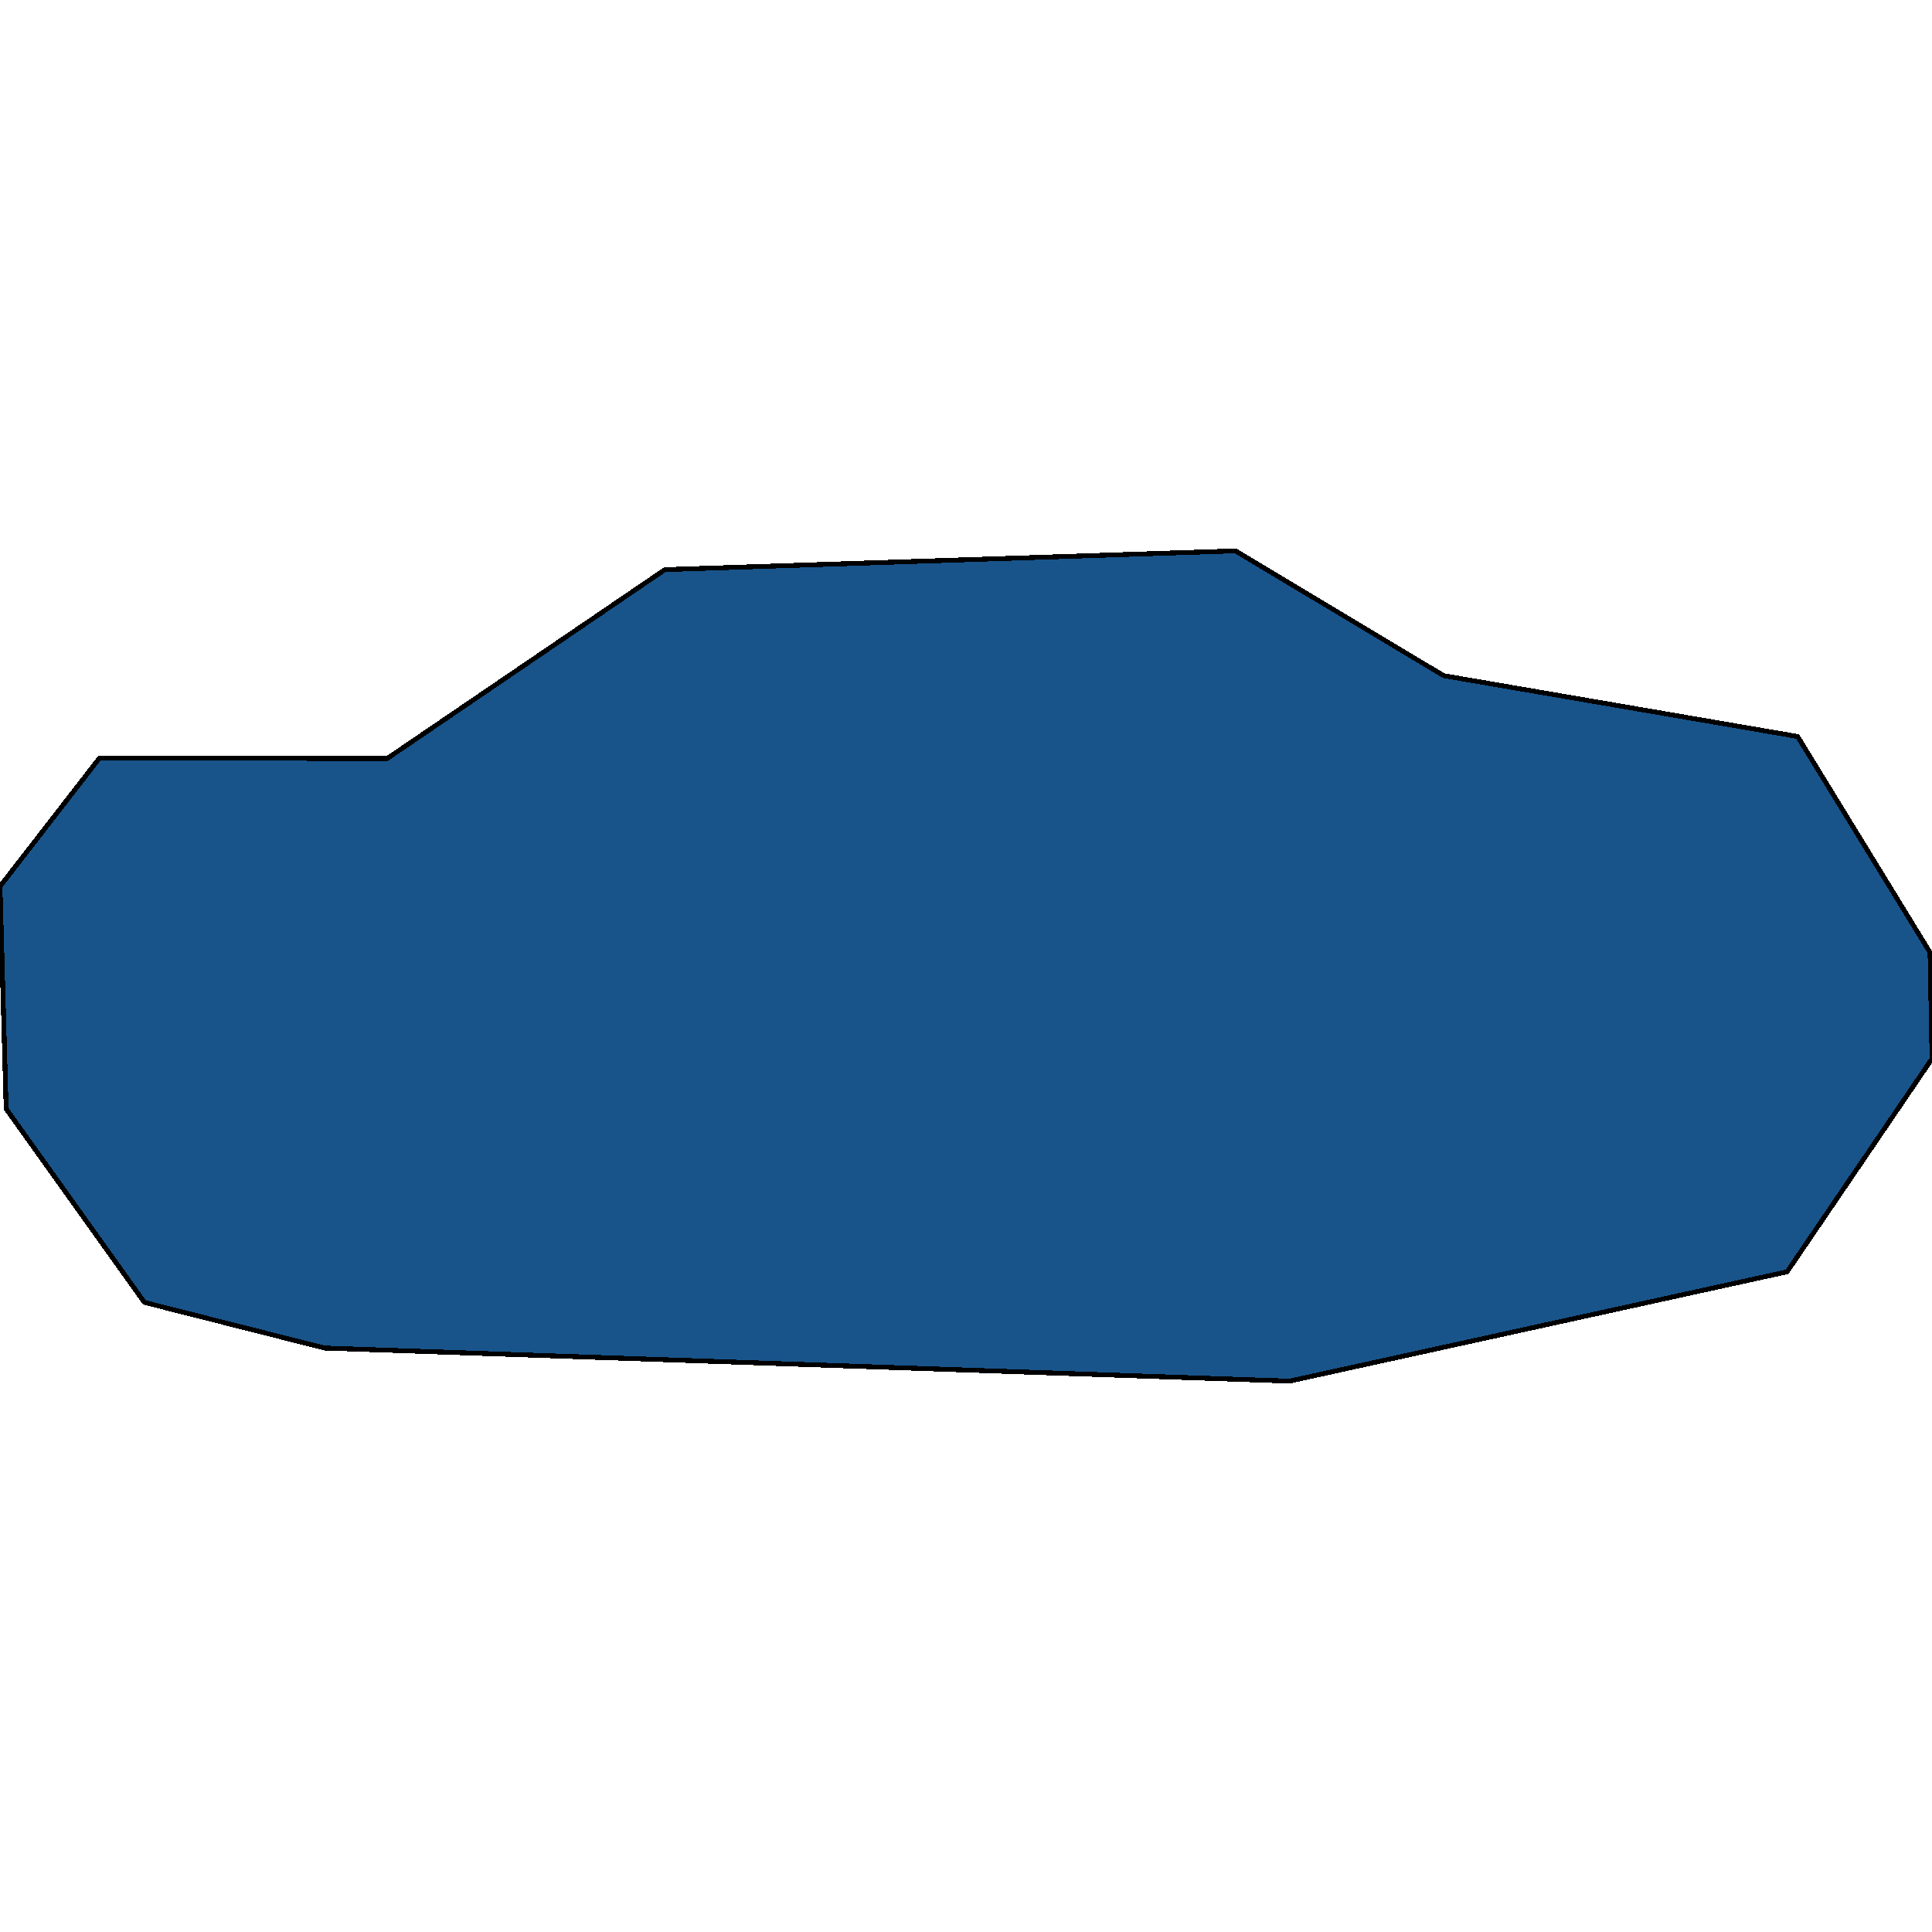 <svg xmlns="http://www.w3.org/2000/svg" width="400" height="400"><path style="stroke: black; fill: #18548a; shape-rendering: crispEdges; stroke-width: 1px;" d="M1.278,229.582L0,183.522L20.621,156.918L80.142,157.058L137.663,117.935L255.794,114.057L298.906,139.891L372.174,152.48L399.598,197.209L400,219.188L369.997,263.31L266.998,285.943L67.211,279.099L29.885,269.64Z"></path></svg>